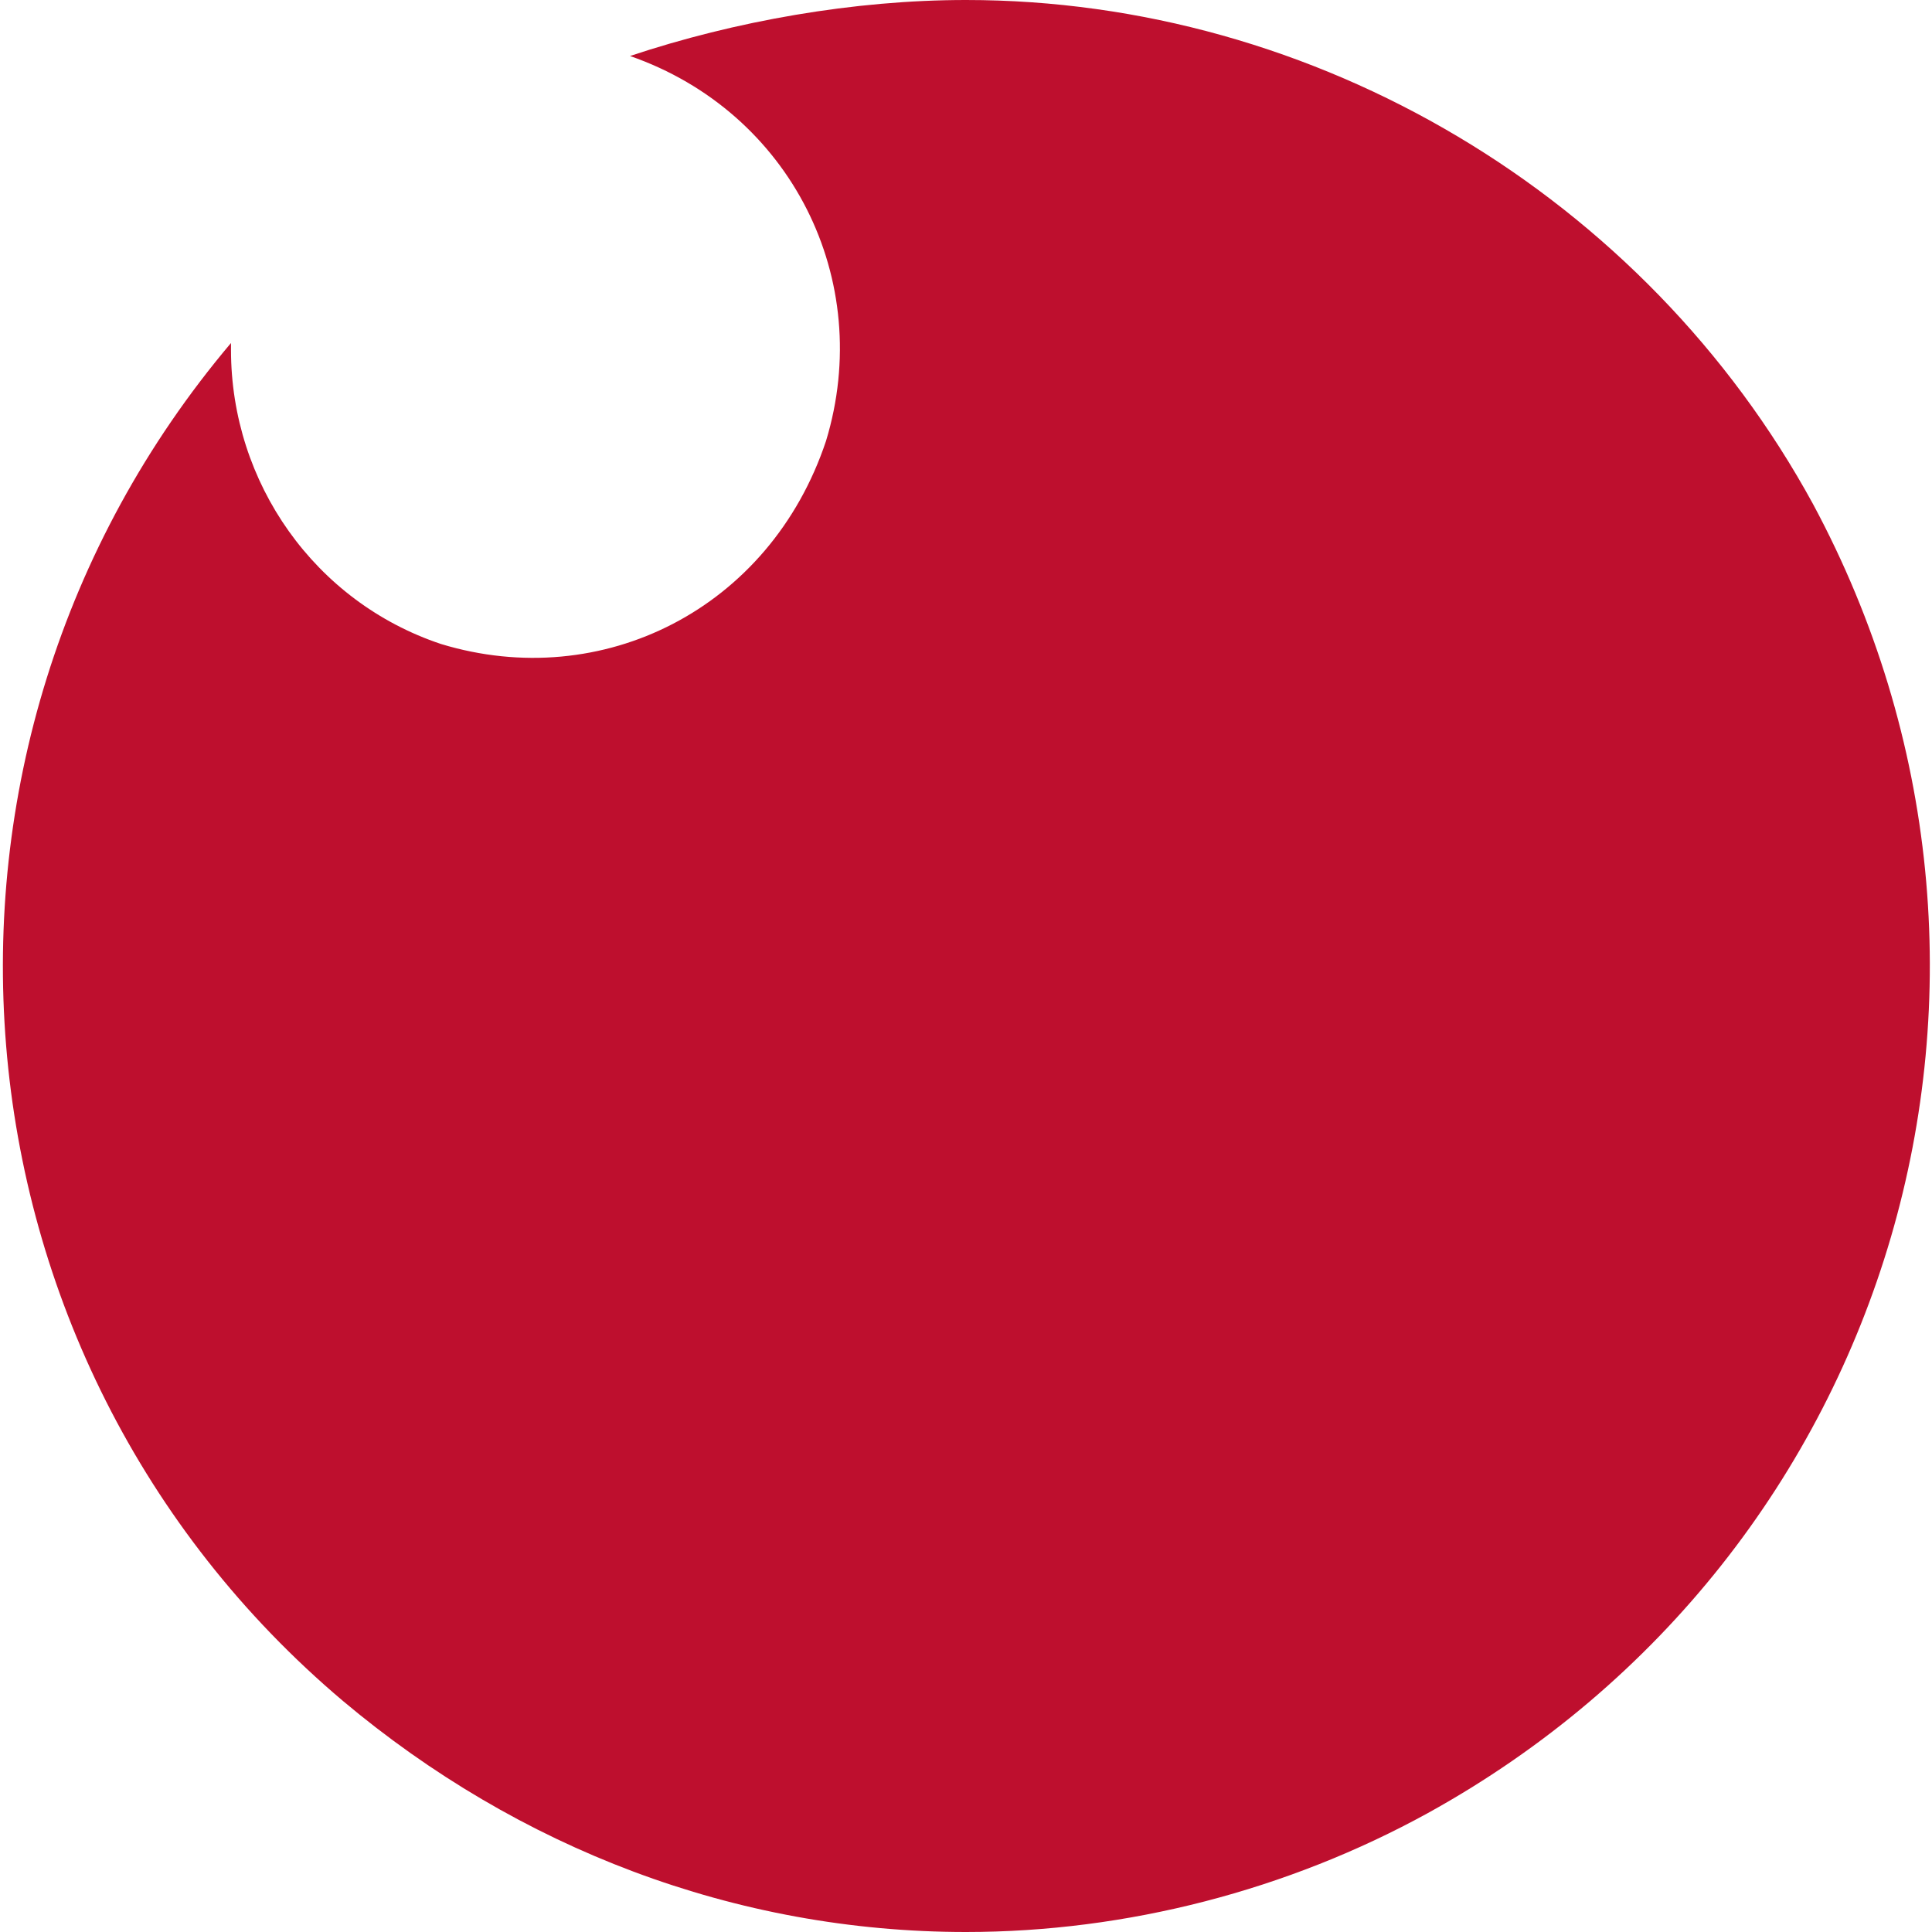 <?xml version="1.0" encoding="utf-8"?>
<!-- Generator: Adobe Illustrator 26.4.1, SVG Export Plug-In . SVG Version: 6.00 Build 0)  -->
<svg version="1.1" id="Capa_1" xmlns="http://www.w3.org/2000/svg" xmlns:xlink="http://www.w3.org/1999/xlink" x="0px" y="0px"
	 viewBox="0 0 27.6 27.6" style="enable-background:new 0 0 27.6 27.6;" xml:space="preserve">
<style type="text/css">
	.st0{fill:#BE0F2E;}
</style>
<path id="Trazado_17" class="st0" d="M13.8,0C12.2,0,10.5,0.3,9,0.8c2.3,0.8,3.5,3.2,2.8,5.5C11,8.7,8.6,9.9,6.3,9.2
	c-1.8-0.6-3-2.3-3-4.2c0,0,0-0.1,0-0.1c-4.9,5.8-4.2,14.5,1.6,19.4c2.5,2.1,5.6,3.3,8.9,3.3c2.3,0,4.6-0.6,6.6-1.7
	c6.7-3.7,9.1-12,5.5-18.7C23.5,2.8,18.8,0,13.8,0"/>
</svg>
